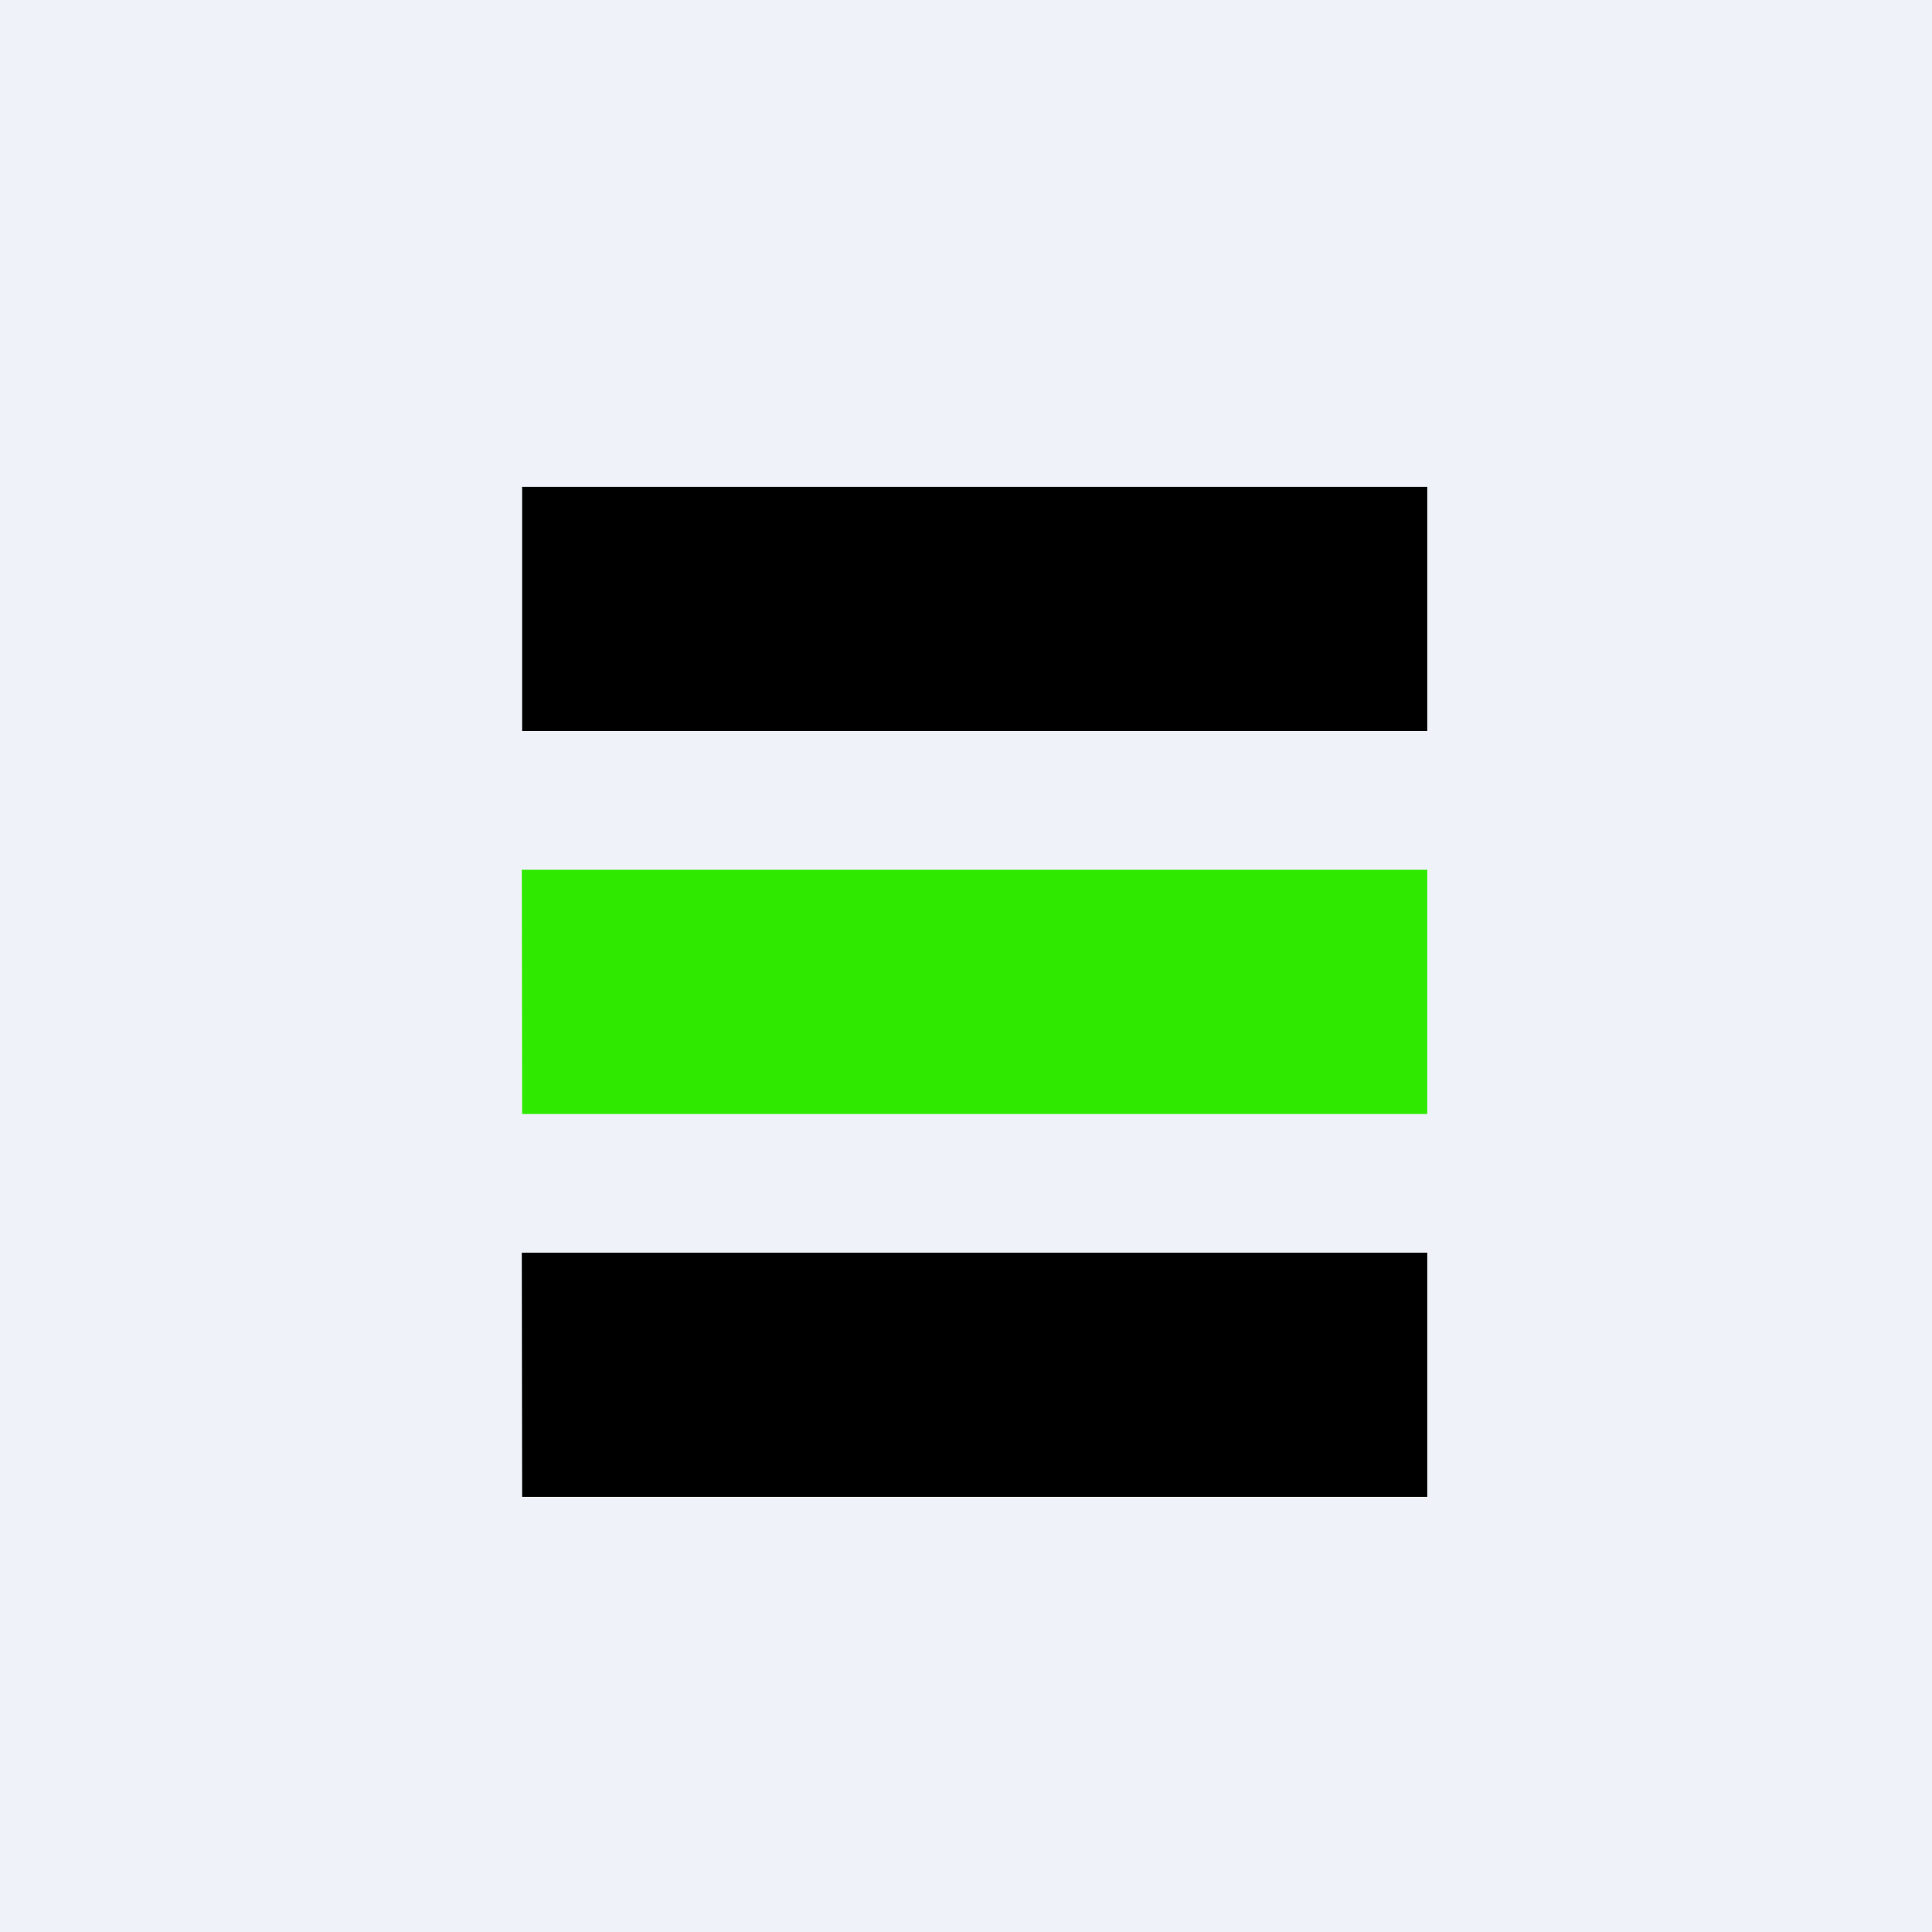 <?xml version="1.0" encoding="UTF-8"?>
<!-- generated by Finnhub -->
<svg viewBox="0 0 55.5 55.5" xmlns="http://www.w3.org/2000/svg">
<path d="M 0,0 H 55.5 V 55.5 H 0 Z" fill="rgb(239, 242, 248)"/>
<path d="M 14.99,13.985 H 41 V 21 H 15 V 14 Z"/>
<path d="M 14.99,24.985 H 41 V 32 H 15 Z" fill="rgb(47, 233, 1)"/>
<path d="M 14.99,35.985 H 41 V 43 H 15 Z"/>
</svg>

